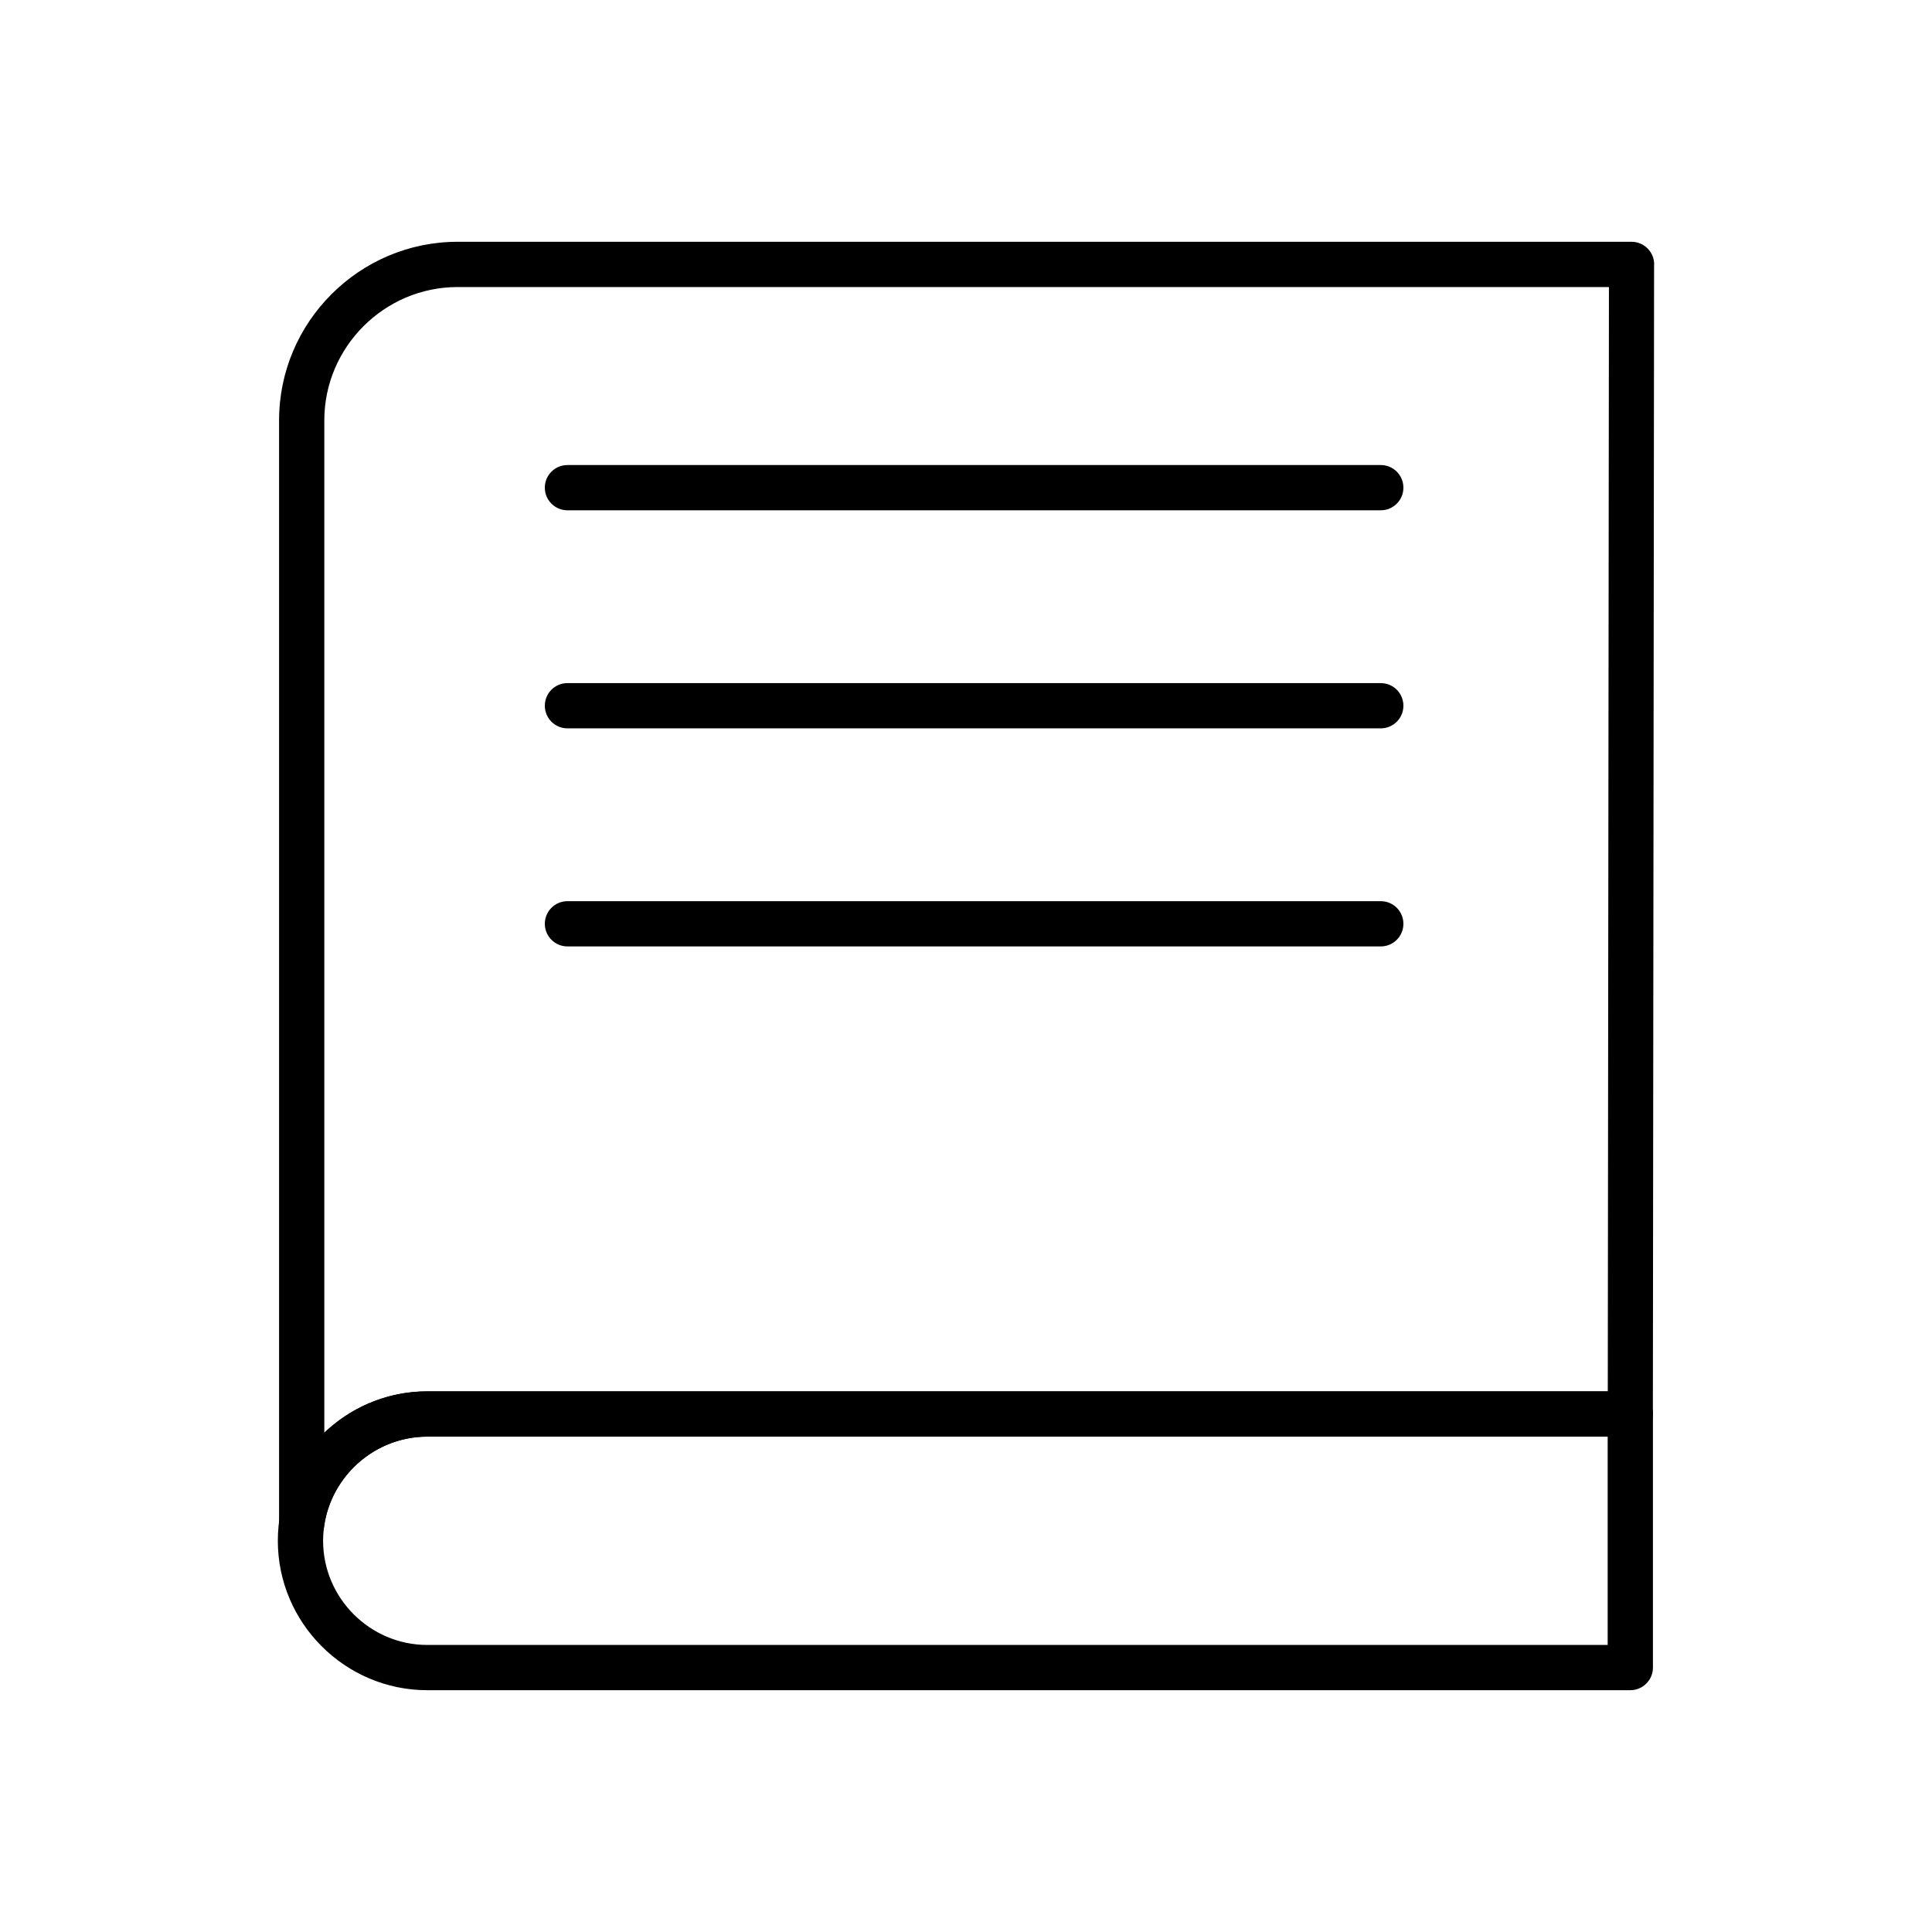 <?xml version="1.0" encoding="UTF-8"?>
<!-- The Best Svg Icon site in the world: iconSvg.co, Visit us! https://iconsvg.co -->
<svg fill="#000000" width="800px" height="800px" version="1.1" viewBox="144 144 512 512" xmlns="http://www.w3.org/2000/svg">
 <g>
  <path d="m570.39 220.07h-305.13c-9.703 0-18.531 3.973-24.934 10.379-6.402 6.402-10.379 15.23-10.379 24.934v268.31c0.438-0.414 0.883-0.82 1.336-1.219 6.961-6.059 16.043-9.742 25.945-9.742h312.85l0.309-292.66zm-305.13-11.996h311.12c3.312 0.004 5.996 2.691 5.992 6.004h-0.023l-0.32 304.13c0.016 0.172 0.023 0.344 0.023 0.52 0 3.312-2.684 5.996-5.996 5.996h-318.82c-6.894 0-13.223 2.566-18.074 6.789-4.844 4.219-8.219 10.066-9.227 16.645-0.234 3.098-2.824 5.539-5.981 5.539-3.312 0-5.996-2.684-5.996-5.996v-292.32c0-13.016 5.32-24.844 13.891-33.414 8.57-8.57 20.398-13.891 33.414-13.891z"/>
  <path d="m570.05 524.72h-312.82c-7.586 0-14.484 3.109-19.492 8.113-5.008 5.008-8.113 11.906-8.113 19.492 0 7.586 3.109 14.484 8.113 19.492 5.008 5.008 11.906 8.113 19.492 8.113h312.82zm-312.82-11.996h318.82c3.312 0 5.996 2.684 5.996 5.996v67.203c0 3.312-2.684 5.996-5.996 5.996h-318.82c-10.895 0-20.797-4.453-27.973-11.629-7.176-7.176-11.629-17.074-11.629-27.973 0-10.895 4.453-20.797 11.629-27.973 7.176-7.176 17.074-11.629 27.973-11.629z"/>
  <path d="m294.38 267.24c-3.312 0-5.996 2.684-5.996 5.996s2.684 5.996 5.996 5.996h215.54c3.312 0 5.996-2.684 5.996-5.996s-2.684-5.996-5.996-5.996z"/>
  <path d="m294.38 325.03c-3.312 0-5.996 2.684-5.996 5.996s2.684 5.996 5.996 5.996h215.54c3.312 0 5.996-2.684 5.996-5.996s-2.684-5.996-5.996-5.996z"/>
  <path d="m294.38 382.82c-3.312 0-5.996 2.684-5.996 5.996s2.684 5.996 5.996 5.996h215.54c3.312 0 5.996-2.684 5.996-5.996s-2.684-5.996-5.996-5.996z"/>
 </g>
</svg>
